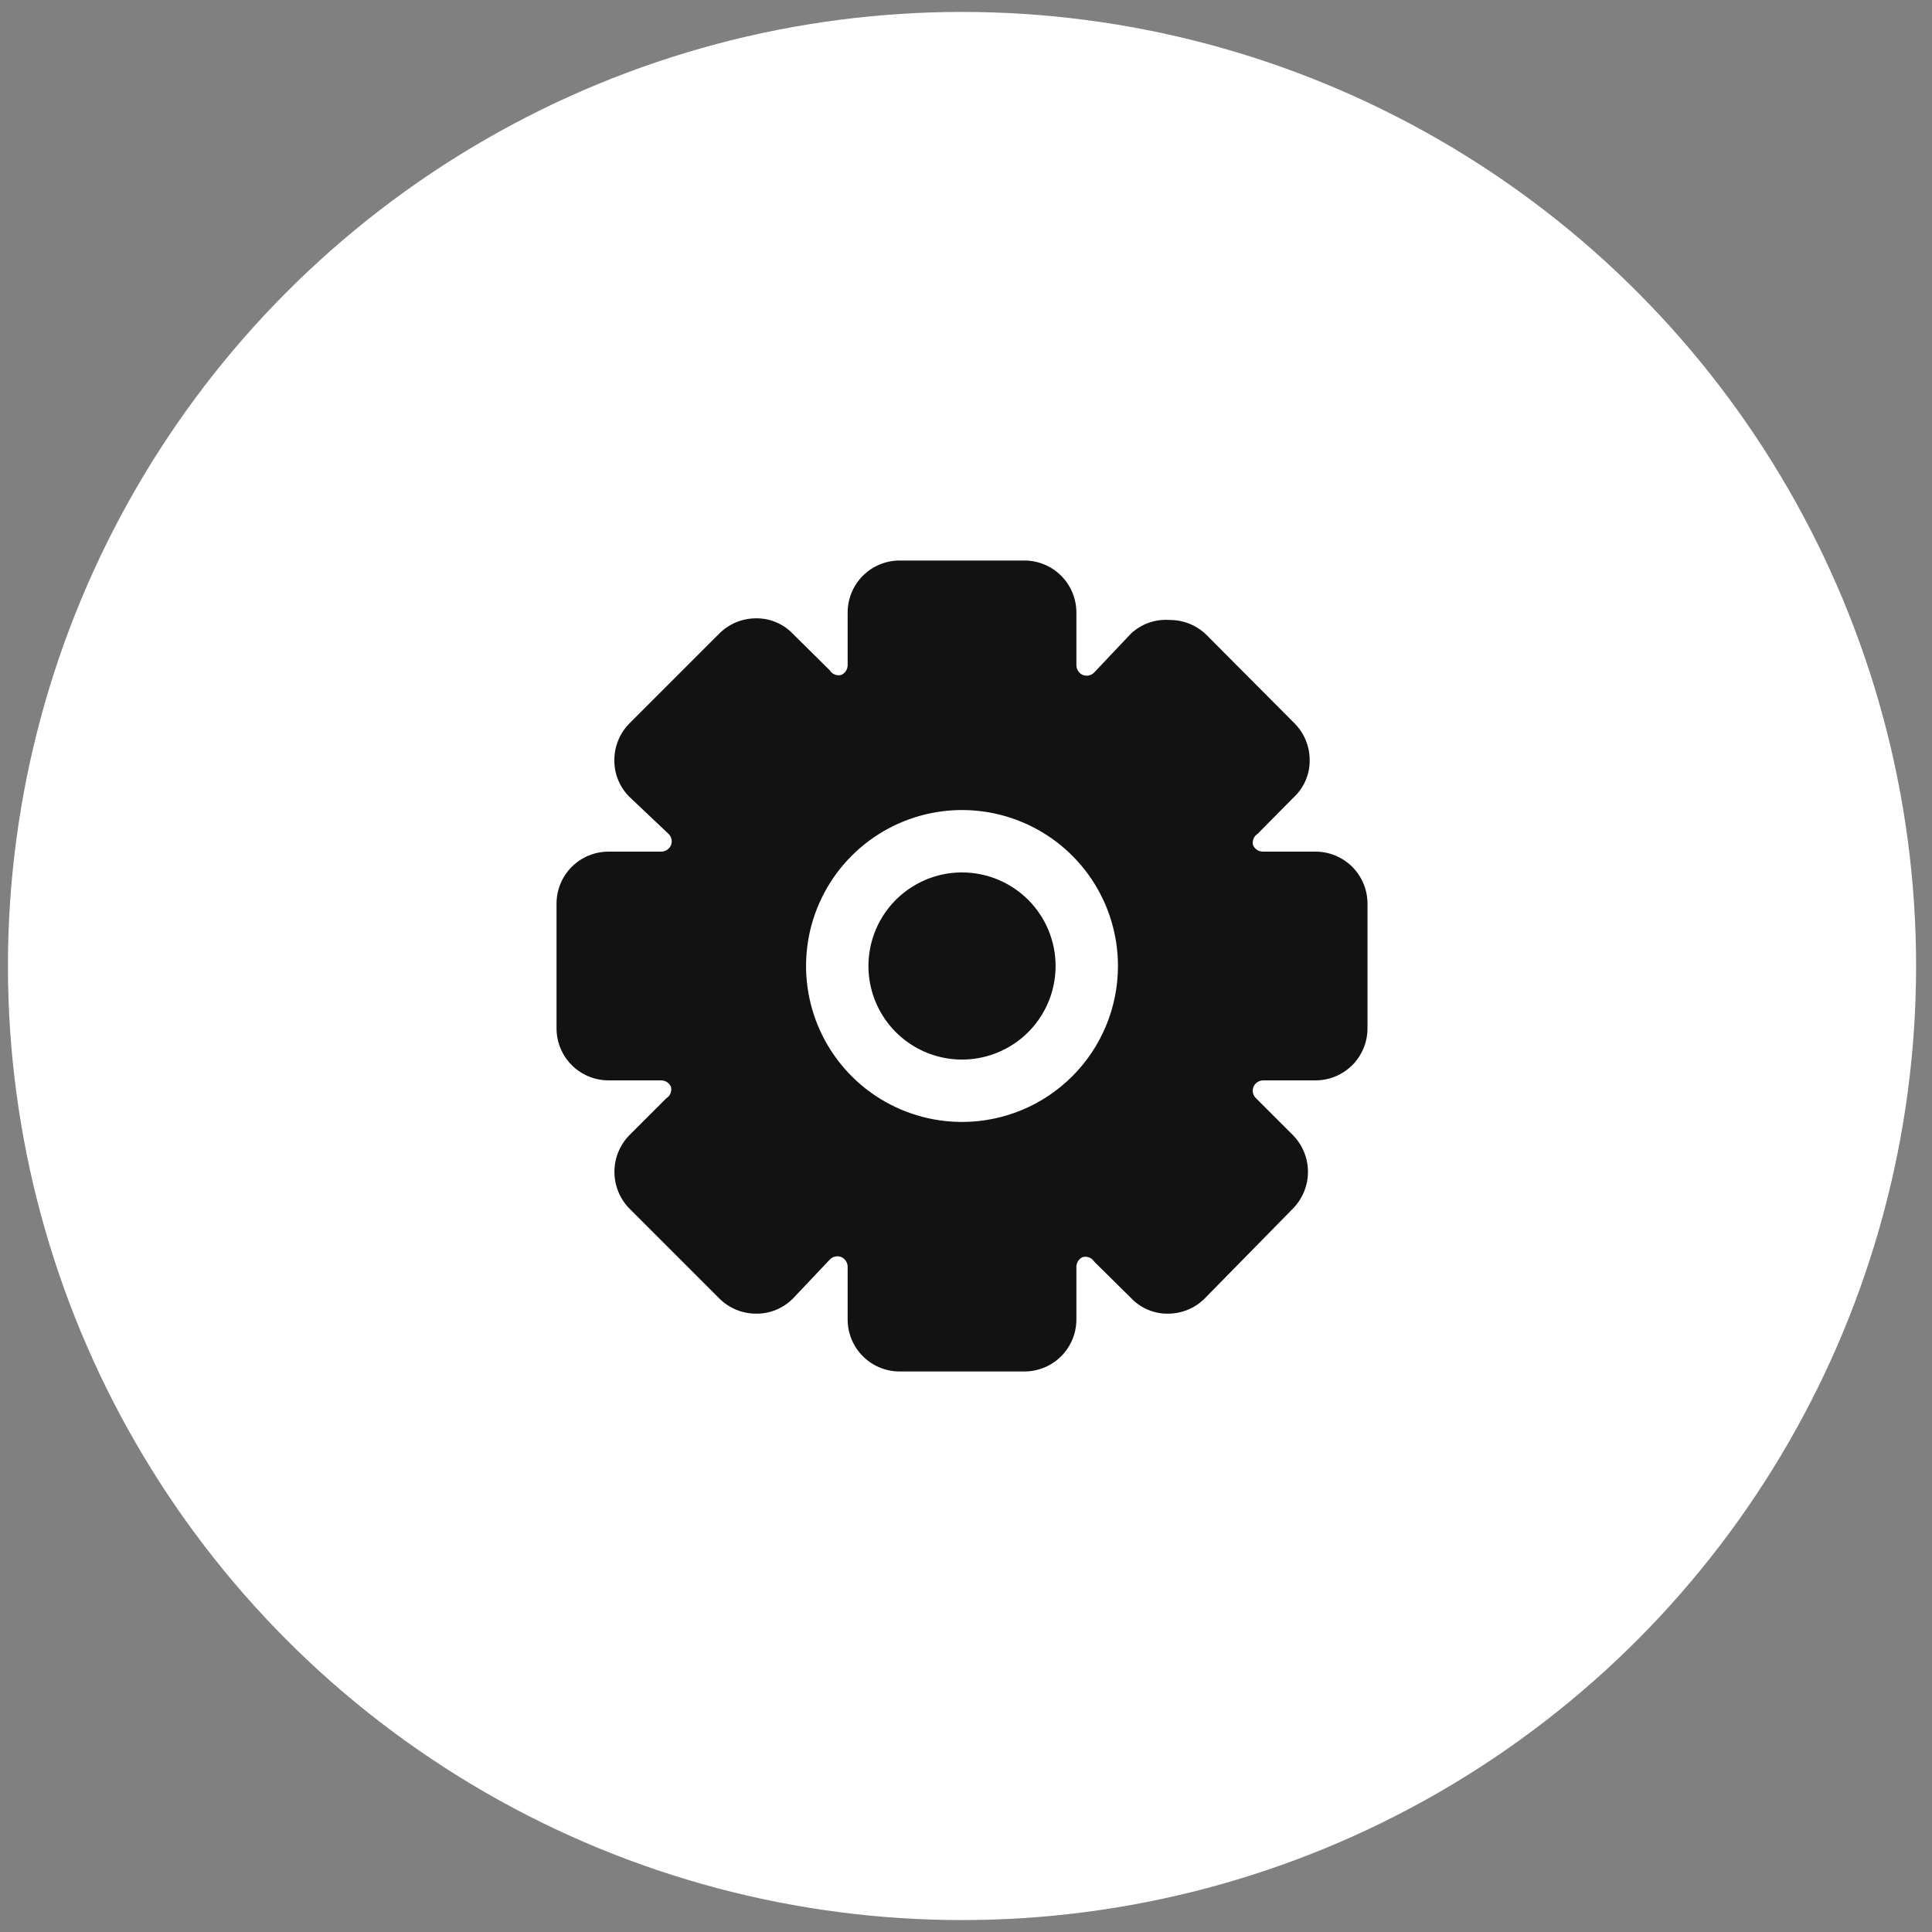 <?xml version="1.0" encoding="UTF-8"?> <svg xmlns="http://www.w3.org/2000/svg" width="81" height="81" viewBox="0 0 81 81" fill="none"><rect x="0" y="0" width="81" height="81" fill="#808080" stroke="none"/><circle cx="40.333" cy="40.5" r="40" fill="white"></circle><path d="M44.256 40.5C44.256 41.276 44.026 42.034 43.595 42.679C43.164 43.325 42.551 43.828 41.834 44.124C41.117 44.421 40.329 44.499 39.568 44.348C38.807 44.196 38.108 43.823 37.559 43.274C37.01 42.725 36.637 42.026 36.485 41.265C36.334 40.504 36.412 39.716 36.709 38.999C37.005 38.282 37.508 37.669 38.154 37.238C38.799 36.807 39.557 36.577 40.333 36.577C41.373 36.577 42.371 36.99 43.107 37.726C43.843 38.462 44.256 39.459 44.256 40.5ZM57.333 37.885V43.115C57.333 43.693 57.103 44.248 56.695 44.657C56.286 45.065 55.732 45.295 55.154 45.295H52.957C52.872 45.297 52.79 45.322 52.719 45.368C52.648 45.415 52.591 45.48 52.556 45.556C52.521 45.639 52.512 45.73 52.531 45.817C52.55 45.904 52.595 45.984 52.66 46.045L54.212 47.596C54.612 48.007 54.837 48.557 54.837 49.131C54.837 49.704 54.612 50.255 54.212 50.665L50.498 54.449C50.089 54.852 49.538 55.078 48.964 55.076C48.678 55.08 48.394 55.024 48.13 54.913C47.866 54.802 47.627 54.638 47.429 54.431L45.878 52.897C45.828 52.816 45.754 52.754 45.666 52.719C45.578 52.685 45.481 52.68 45.389 52.705C45.313 52.741 45.248 52.797 45.201 52.868C45.155 52.939 45.13 53.022 45.128 53.106V55.321C45.128 55.898 44.898 56.453 44.489 56.862C44.081 57.27 43.526 57.5 42.948 57.5H37.718C37.14 57.5 36.585 57.27 36.176 56.862C35.768 56.453 35.538 55.898 35.538 55.321V53.124C35.54 53.036 35.516 52.95 35.469 52.876C35.423 52.801 35.356 52.742 35.277 52.705C35.194 52.67 35.103 52.662 35.016 52.681C34.929 52.699 34.849 52.744 34.788 52.81L33.237 54.449C33.035 54.65 32.796 54.809 32.532 54.917C32.269 55.025 31.987 55.079 31.702 55.076C31.128 55.078 30.577 54.852 30.168 54.449L26.384 50.665C25.984 50.255 25.76 49.704 25.76 49.131C25.76 48.557 25.984 48.007 26.384 47.596L27.936 46.045C28.017 45.995 28.079 45.921 28.114 45.833C28.148 45.745 28.153 45.648 28.128 45.556C28.092 45.48 28.036 45.415 27.965 45.368C27.894 45.322 27.811 45.297 27.727 45.295H25.512C24.934 45.295 24.38 45.065 23.971 44.657C23.563 44.248 23.333 43.693 23.333 43.115V37.885C23.333 37.307 23.563 36.752 23.971 36.343C24.38 35.935 24.934 35.705 25.512 35.705H27.709C27.797 35.707 27.883 35.683 27.957 35.636C28.032 35.59 28.091 35.523 28.128 35.444C28.163 35.361 28.171 35.27 28.152 35.183C28.134 35.096 28.089 35.016 28.023 34.955L26.384 33.404C26.183 33.202 26.024 32.963 25.916 32.7C25.808 32.436 25.754 32.154 25.757 31.869C25.756 31.295 25.981 30.744 26.384 30.335L30.168 26.551C30.577 26.148 31.128 25.922 31.702 25.924C31.988 25.92 32.272 25.976 32.536 26.087C32.8 26.198 33.039 26.362 33.237 26.569L34.788 28.103C34.838 28.184 34.912 28.246 35 28.281C35.089 28.315 35.185 28.32 35.277 28.295C35.353 28.259 35.418 28.203 35.465 28.132C35.511 28.061 35.536 27.978 35.538 27.894V25.68C35.538 25.102 35.768 24.547 36.176 24.138C36.585 23.73 37.14 23.5 37.718 23.5H42.948C43.526 23.5 44.081 23.73 44.489 24.138C44.898 24.547 45.128 25.102 45.128 25.68V27.876C45.126 27.964 45.15 28.05 45.197 28.124C45.243 28.199 45.31 28.258 45.389 28.295C45.472 28.329 45.563 28.338 45.65 28.319C45.737 28.301 45.817 28.256 45.878 28.19L47.429 26.551C47.647 26.352 47.903 26.199 48.182 26.103C48.461 26.007 48.757 25.97 49.051 25.993C49.625 25.992 50.176 26.218 50.585 26.621L54.282 30.335C54.685 30.744 54.91 31.295 54.909 31.869C54.913 32.156 54.857 32.439 54.746 32.703C54.635 32.967 54.471 33.206 54.264 33.404L52.73 34.955C52.649 35.005 52.587 35.079 52.552 35.167C52.518 35.255 52.513 35.352 52.538 35.444C52.574 35.52 52.63 35.585 52.701 35.632C52.772 35.678 52.855 35.703 52.939 35.705H55.154C55.732 35.705 56.286 35.935 56.695 36.343C57.103 36.752 57.333 37.307 57.333 37.885ZM46.871 40.5C46.871 39.207 46.488 37.943 45.77 36.867C45.051 35.792 44.03 34.954 42.835 34.459C41.64 33.964 40.326 33.835 39.057 34.087C37.789 34.34 36.624 34.962 35.71 35.877C34.795 36.791 34.172 37.956 33.92 39.224C33.668 40.493 33.797 41.807 34.292 43.002C34.787 44.197 35.625 45.218 36.7 45.937C37.776 46.655 39.04 47.038 40.333 47.038C42.067 47.038 43.73 46.35 44.956 45.123C46.183 43.897 46.871 42.234 46.871 40.5Z" fill="#121212"></path></svg> 